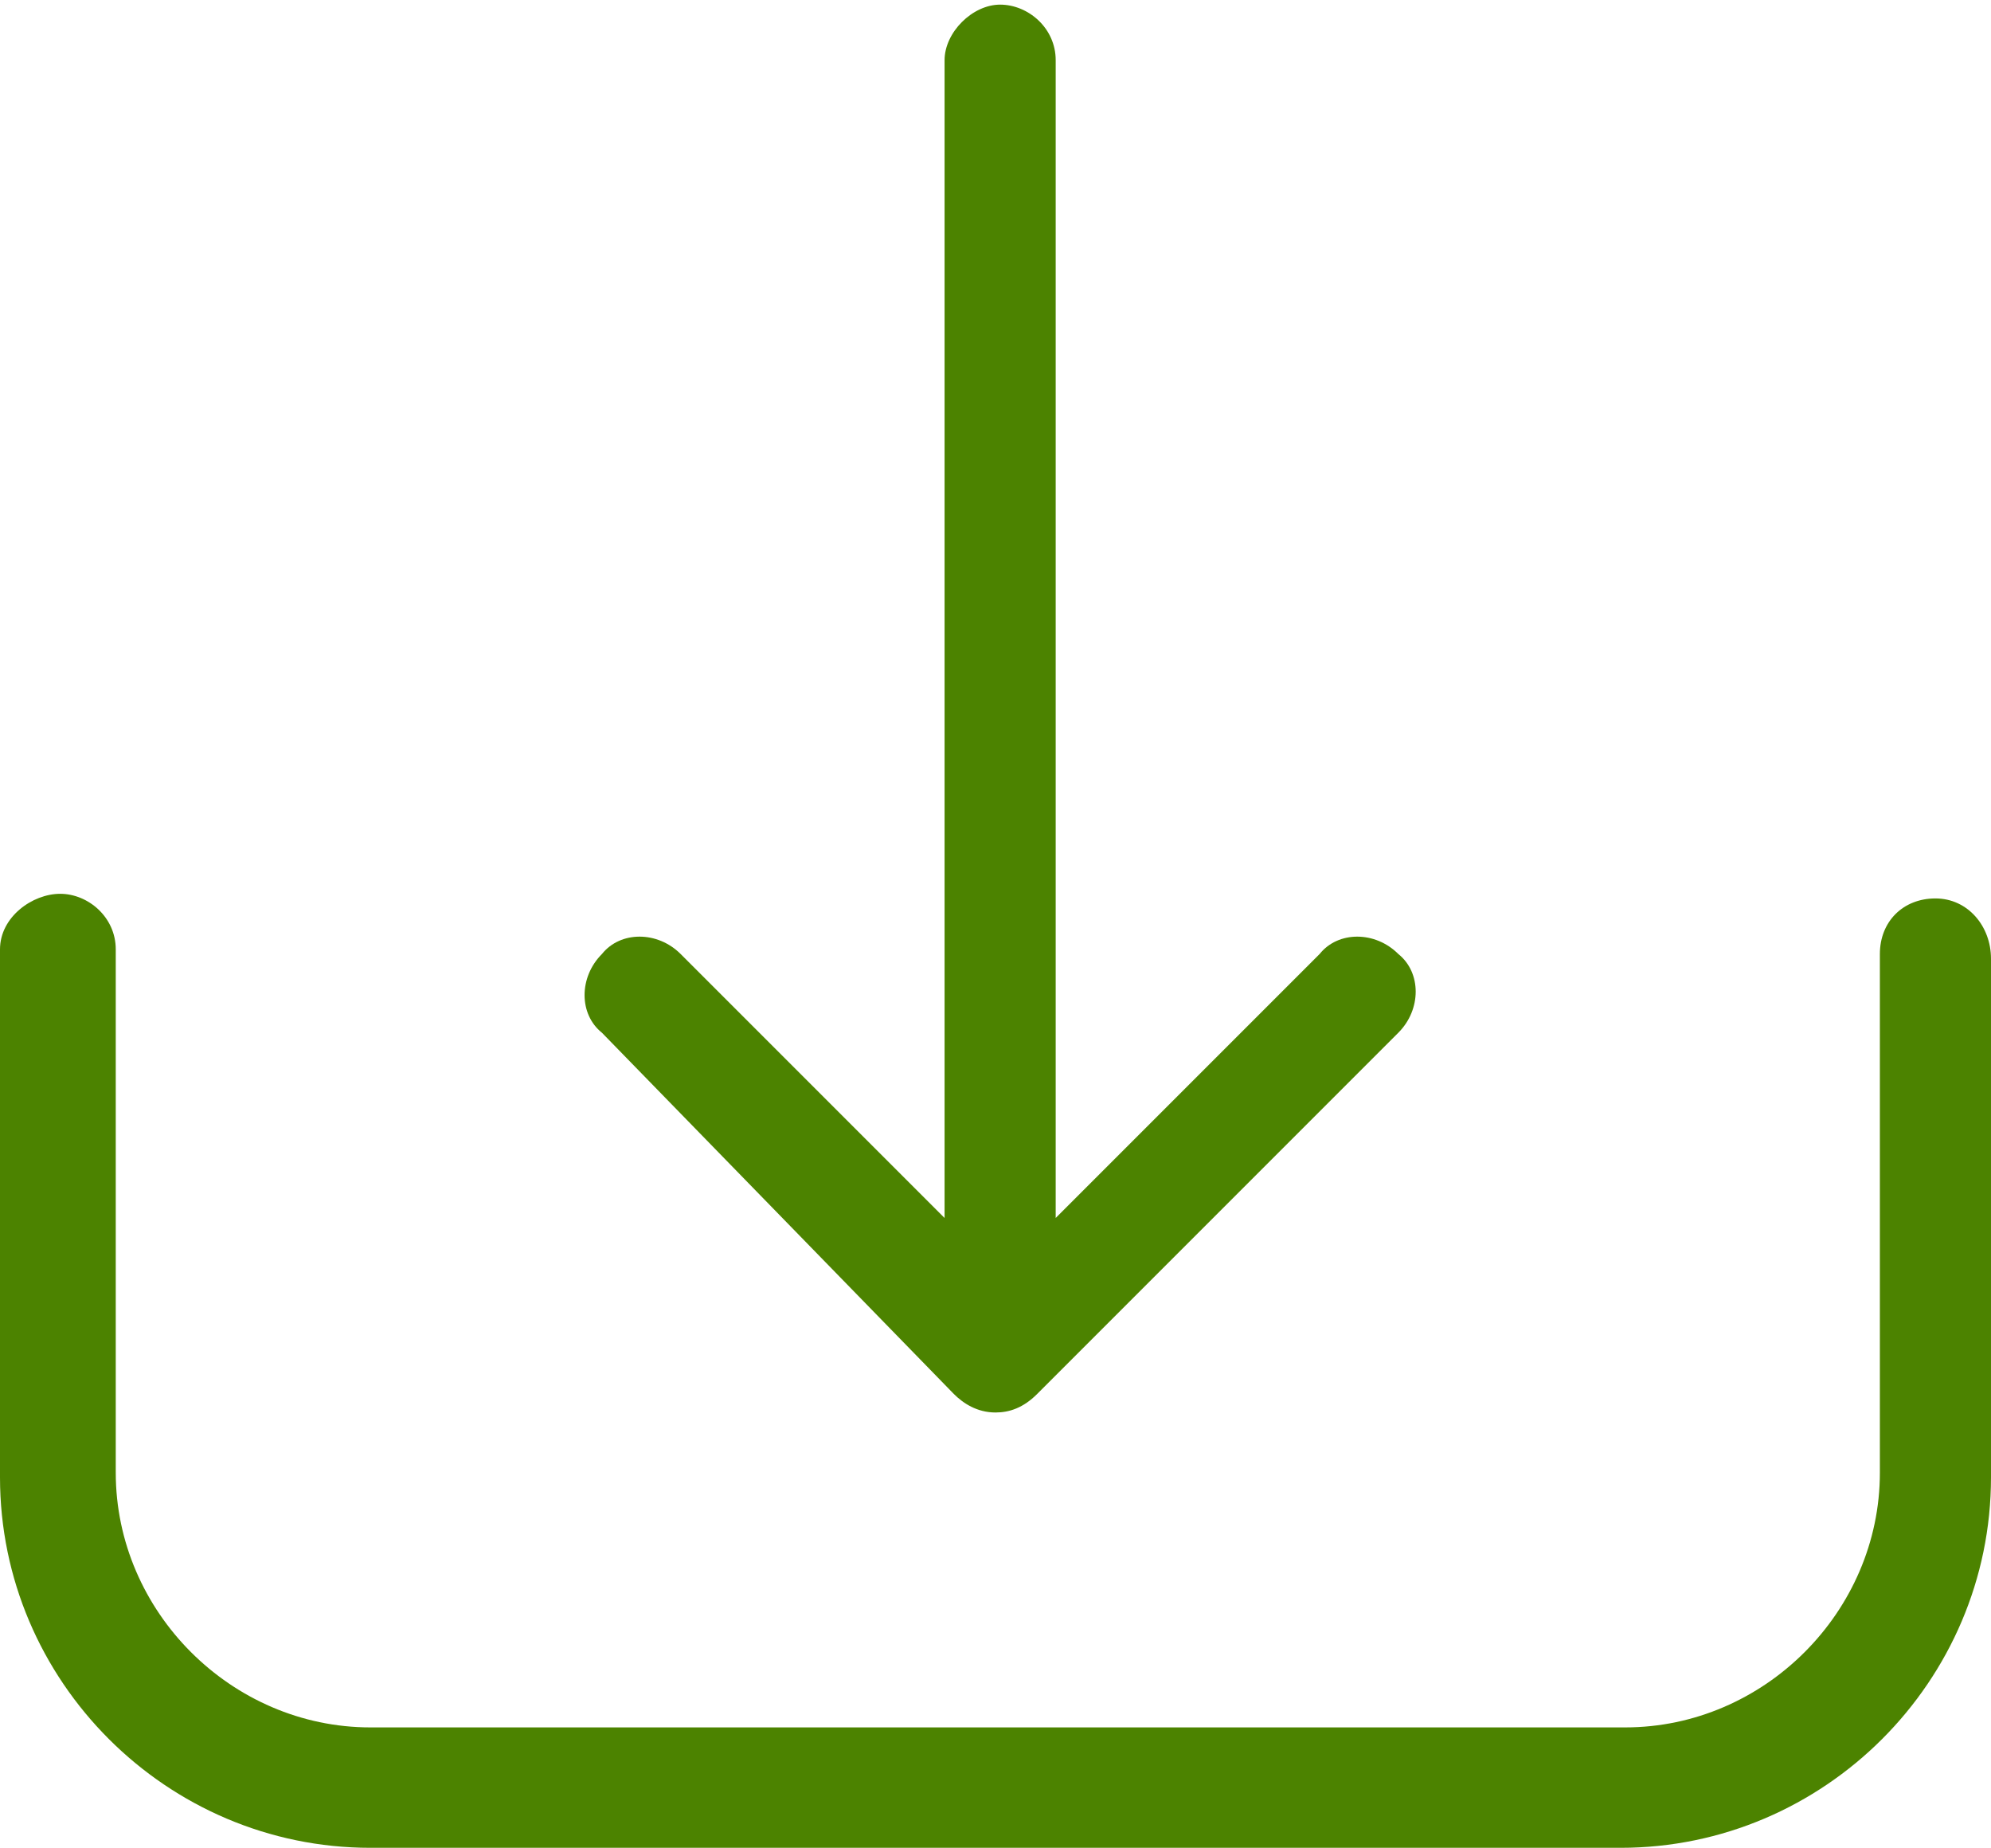 <?xml version="1.0" encoding="utf-8"?>
<!-- Generator: Adobe Illustrator 19.2.1, SVG Export Plug-In . SVG Version: 6.00 Build 0)  -->
<svg version="1.1" id="Capa_1" xmlns="http://www.w3.org/2000/svg" xmlns:xlink="http://www.w3.org/1999/xlink" x="0px" y="0px"
	 viewBox="0 0 43 39.9" style="enable-background:new 0 0 43 39.9;" xml:space="preserve">
<style type="text/css">
	.st0{fill:#4C8300;}
</style>
<g id="download_1_" transform="translate(0 -17.25)">
	<g id="Grupo_56" transform="translate(0 17.25)">
		<path id="Trazado_18" class="st0" d="M41.8,19.4c-0.7,0-1.2,0.5-1.2,1.2c0,0,0,0,0,0v11.2c0,3-2.5,5.5-5.5,5.5H8
			c-3,0-5.5-2.5-5.5-5.5V20.5c0-0.7-0.6-1.2-1.2-1.2S0,19.8,0,20.5v11.4c0,4.4,3.6,8,8,8H35c4.4,0,8-3.6,8-8V20.7
			C43,20,42.5,19.4,41.8,19.4z"/>
		<path id="Trazado_19" class="st0" d="M20.6,30.1c0.2,0.2,0.5,0.4,0.9,0.4c0.3,0,0.6-0.1,0.9-0.4l7.8-7.8c0.5-0.5,0.5-1.3,0-1.7
			c-0.5-0.5-1.3-0.5-1.7,0l-5.7,5.7v-25c0-0.7-0.6-1.2-1.2-1.2s-1.2,0.6-1.2,1.2v25l-5.7-5.7c-0.5-0.5-1.3-0.5-1.7,0
			c-0.5,0.5-0.5,1.3,0,1.7l0,0L20.6,30.1z"/>
	</g>
</g>
</svg>
